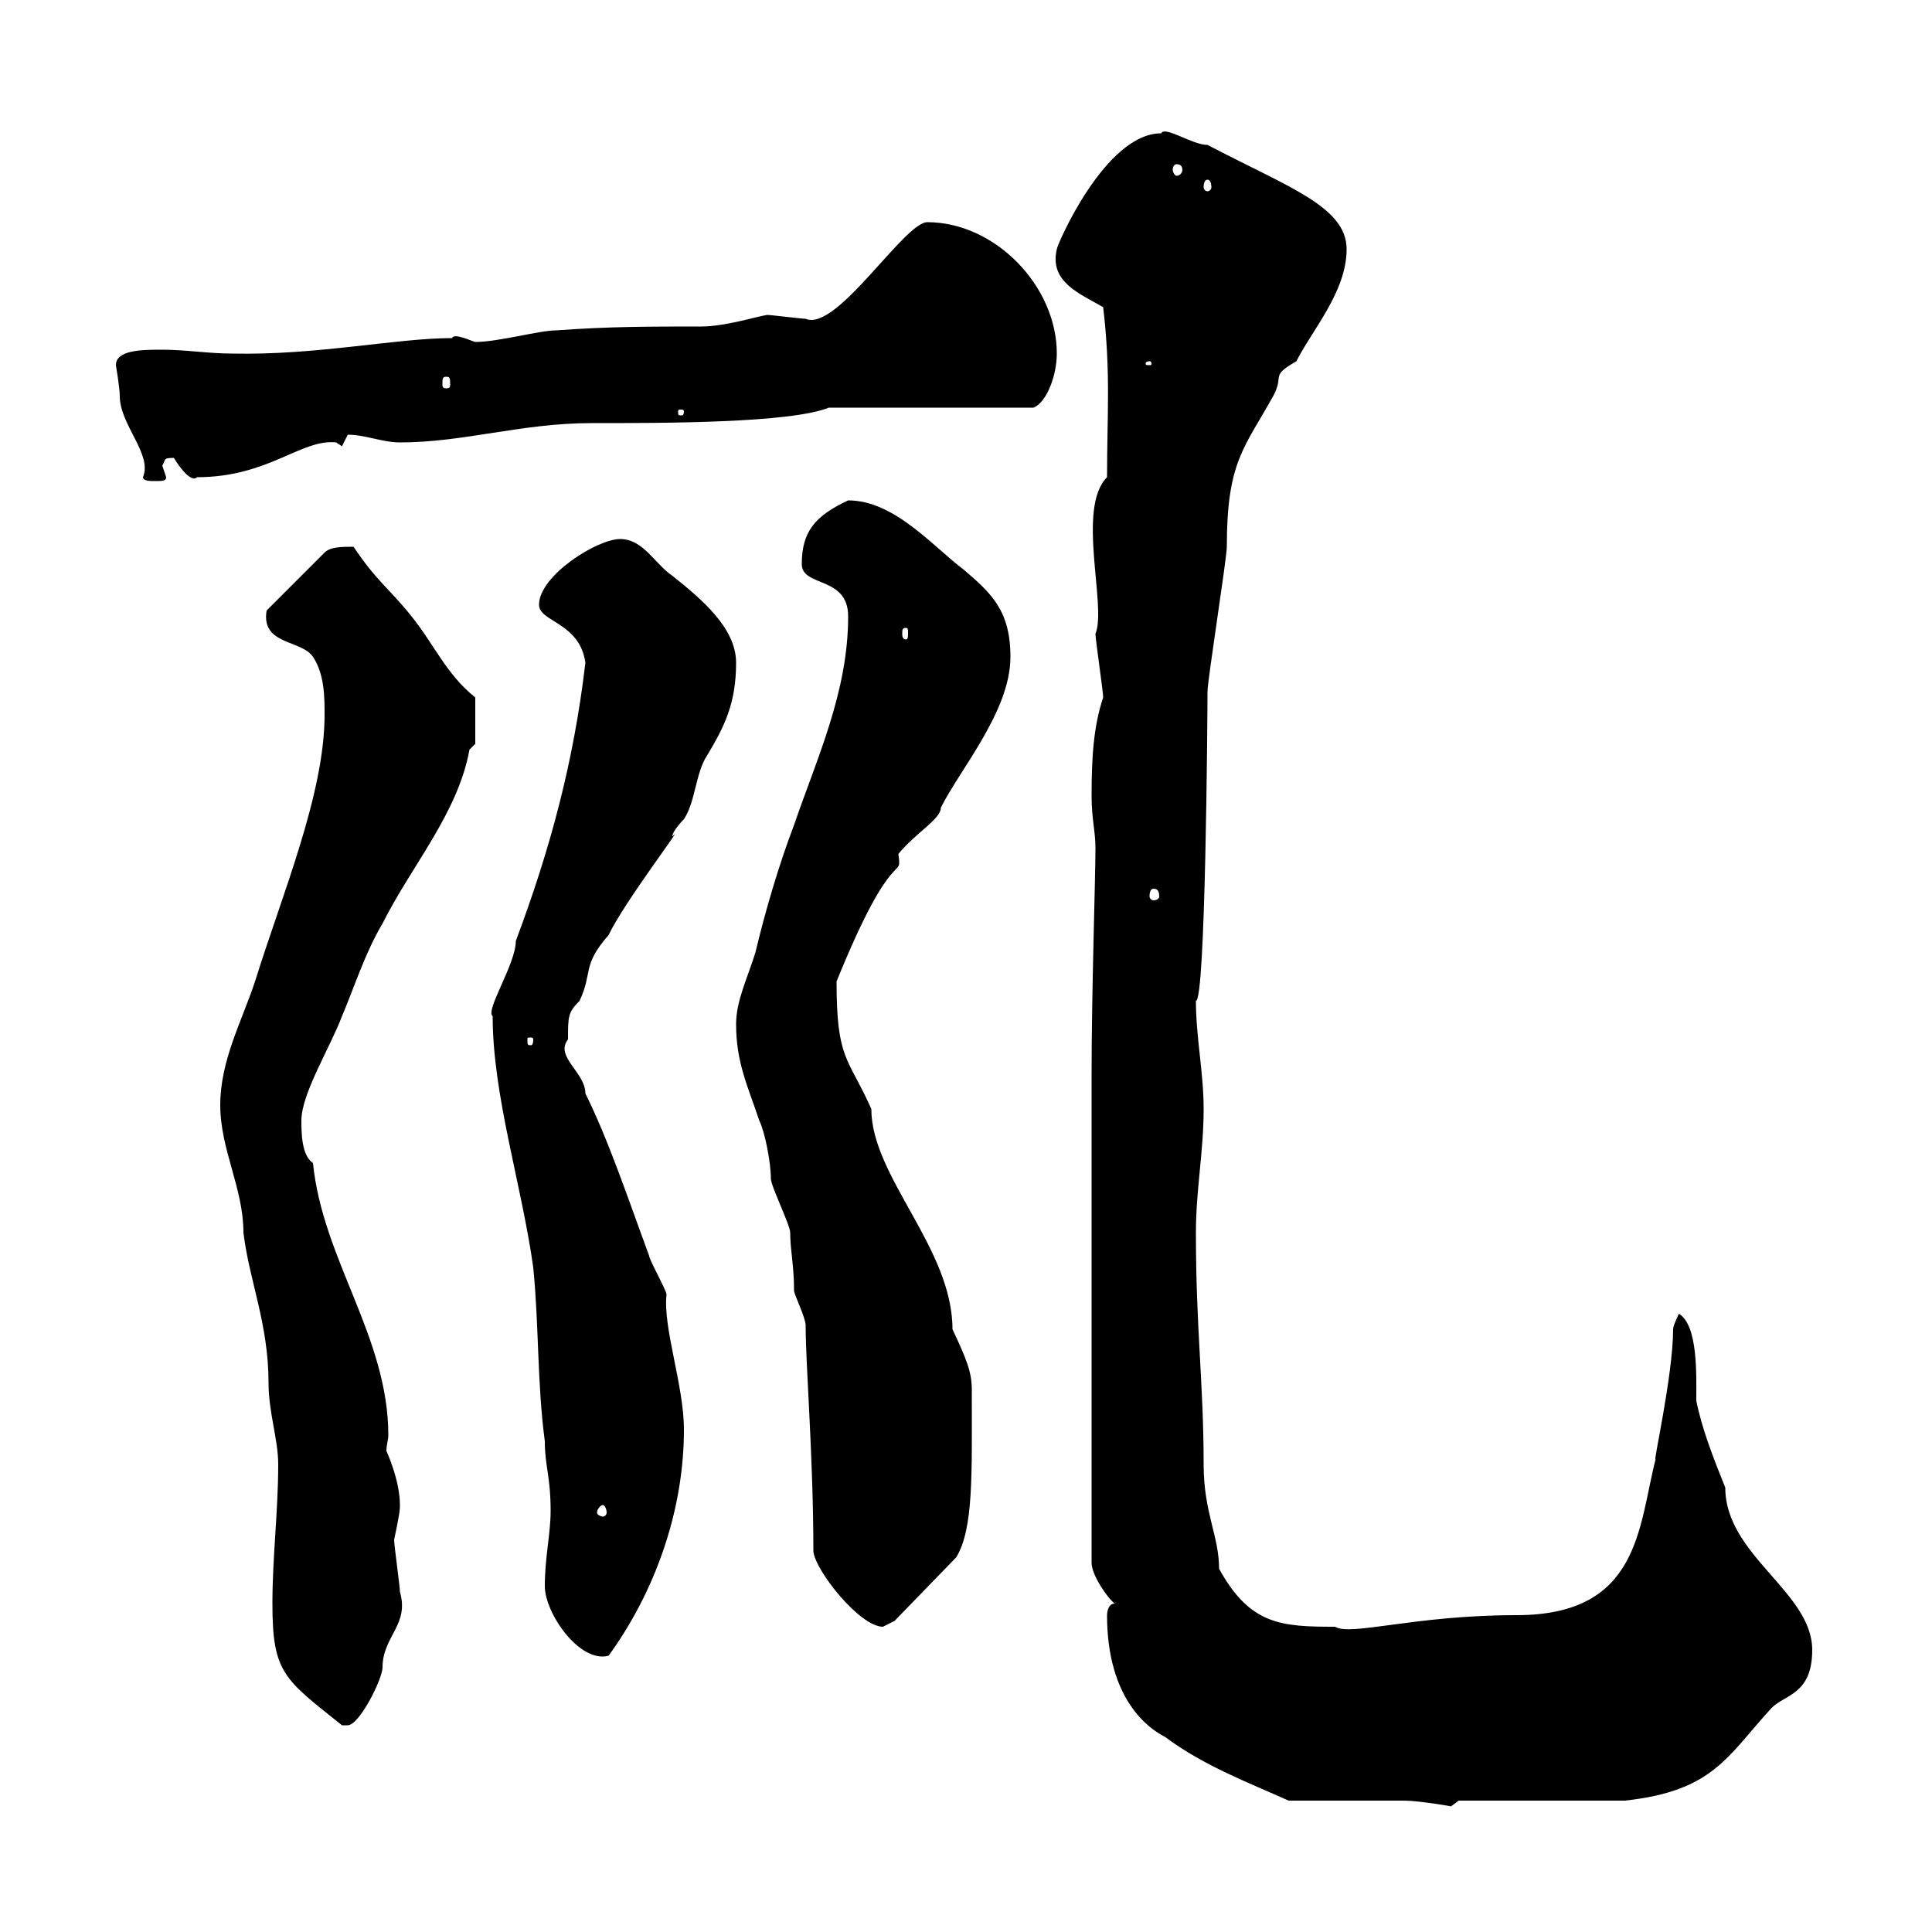 <svg xmlns="http://www.w3.org/2000/svg" xmlns:xlink="http://www.w3.org/1999/xlink" width="300" height="300"><path d="M200.10 279.60C203.10 279.60 215.70 279.60 218.10 279.60C220.20 279.60 225.60 280.50 225.30 280.50C225.30 280.50 226.50 279.60 226.50 279.60L252.30 279.60C266.10 278.10 268.20 272.70 275.10 265.20C277.20 263.10 281.40 263.10 281.40 256.20C281.40 247.20 267.90 241.50 267.90 231C266.10 226.50 264.30 222 263.40 217.50C263.40 213.60 263.70 205.80 260.70 204C260.70 204 259.80 205.80 259.80 206.40C259.80 213.60 256.50 228 257.10 226.50C254.40 237 254.70 250.80 235.50 250.80C219.60 250.80 209.70 254.10 207.30 252.60C198.90 252.60 194.10 252.30 189.30 243.60C189.30 238.50 186.90 234.90 186.90 227.40C186.90 214.80 185.70 206.40 185.70 191.40C185.70 184.80 186.90 178.80 186.90 172.20C186.90 166.50 185.70 161.10 185.70 155.40C187.20 155.70 187.50 111 187.50 107.40C187.50 105.60 190.50 86.70 190.50 84.90C190.50 71.70 193.20 69.60 197.70 61.50C199.50 58.20 197.10 58.50 201.30 56.10C203.70 51.30 209.10 45.30 209.10 38.70C209.10 32.10 200.10 29.10 187.50 22.50C185.10 22.50 180.90 19.50 180.30 20.70C171.60 20.70 164.10 38.10 164.10 38.70C162.90 43.80 167.70 45.60 171.30 47.70C172.50 57.90 171.90 64.50 171.90 74.10C167.10 78.90 171.90 94.20 170.10 98.40C170.10 99.30 171.30 107.40 171.30 108.30C169.80 112.80 169.50 117.60 169.50 123.60C169.50 127.20 170.10 129 170.10 131.70C170.10 136.50 169.50 153.90 169.50 166.80L169.50 242.70C169.50 244.50 171.90 248.10 173.10 249C171.90 249 171.90 250.80 171.90 250.80C171.90 264 178.50 268.50 180.90 269.70C186.90 274.20 194.10 276.90 200.10 279.60ZM42.30 249C42.30 259.80 44.10 260.70 53.10 267.90C53.10 267.90 53.10 267.90 54 267.90C55.80 267.90 59.40 260.70 59.40 258.90C59.40 254.10 63.60 252.30 62.10 247.20C62.10 246.30 61.20 240 61.20 239.10C62.10 234.90 62.10 234.30 62.10 233.70C62.10 229.80 60 225.30 60 225.30C60 224.40 60.30 223.50 60.30 222.90C60.30 207.60 50.10 195.60 48.60 180.60C46.80 179.40 46.80 175.80 46.80 174C46.80 169.80 51.30 162.60 53.10 157.80C54.90 153.60 56.70 147.90 59.40 143.40C63.90 134.40 71.10 126.30 72.90 116.40L73.80 115.50L73.80 108.30C69.30 104.70 67.50 100.20 63.90 95.70C60.30 91.20 58.50 90.30 54.90 84.90C53.10 84.90 51.30 84.90 50.40 85.80L41.40 94.80C40.50 100.20 46.80 99.30 48.60 102C50.40 104.70 50.40 108.30 50.40 111C50.40 123.30 43.80 138.90 39.60 152.40C37.50 158.70 34.20 164.70 34.20 171.60C34.20 178.50 37.80 184.50 37.80 191.40C38.70 198.90 41.70 205.50 41.70 214.80C41.70 219.30 43.20 223.50 43.20 227.40C43.20 234.60 42.30 241.80 42.30 249ZM84.60 246.30C84.60 250.50 90 258.30 94.50 257.10C101.70 247.20 106.20 234.60 106.20 222C106.20 215.10 102.90 206.10 103.50 201C103.50 200.40 100.80 195.60 100.80 195C97.80 186.90 94.50 177 90.90 169.80C90.90 166.50 86.10 164.10 88.20 161.40C88.20 157.80 88.20 157.20 90 155.40C92.10 150.90 90.30 150 94.50 145.20C96.90 140.10 106.80 127.20 104.40 129.90C104.40 129 106.20 127.20 106.20 127.20C108 124.50 108 120 109.80 117.30C112.50 112.80 114.30 109.20 114.30 102.90C114.30 97.50 108.90 93 104.40 89.40C101.70 87.60 99.90 83.70 96.30 83.70C92.70 83.70 83.70 89.40 83.70 93.90C83.70 96.60 90 96.60 90.90 102.90C89.10 118.20 85.50 131.70 80.10 146.10C80.10 149.70 75.30 156.90 76.50 157.80C76.50 170.10 81 183.90 82.80 196.80C83.70 205.80 83.40 214.80 84.60 223.80C84.60 227.70 85.50 229.20 85.50 234.60C85.50 238.20 84.60 241.80 84.60 246.30ZM126.30 240.90C126.60 243.90 133.50 252.60 137.10 252.60C137.10 252.60 138.90 251.70 138.90 251.70L148.50 241.80C151.20 237.30 150.90 228.90 150.90 215.70C150.90 213 150 210.90 147.90 206.40C147.90 193.80 135.30 182.70 135.30 172.20C131.70 164.10 129.90 164.70 129.90 152.40C138.90 130.20 140.10 137.10 139.50 132.60C142.20 129.30 146.10 127.20 146.10 125.40C149.10 119.40 156.90 110.40 156.90 102C156.90 94.80 153.90 92.10 149.70 88.50C144.90 84.90 138.90 77.70 131.70 77.70C126.60 80.10 124.50 82.50 124.50 87.60C124.50 91.20 131.70 89.40 131.70 95.70C131.70 107.40 126.90 117.60 123.30 128.10C120.90 134.40 118.80 141.60 117.30 147.90C116.10 151.80 114.30 155.40 114.30 159C114.30 165 116.10 168.60 117.90 174C118.80 175.80 119.70 180.60 119.70 183C119.70 184.20 122.70 190.20 122.70 191.40C122.70 194.10 123.30 196.50 123.30 200.40C123.30 201 125.10 204.60 125.10 205.80C125.10 212.10 126.30 226.20 126.30 240.90ZM93.60 233.70C93.90 233.70 94.20 234.30 94.20 234.90C94.20 235.20 93.90 235.50 93.60 235.50C93.30 235.50 92.70 235.20 92.70 234.90C92.70 234.30 93.30 233.70 93.60 233.70ZM82.80 161.40C82.80 162.30 82.50 162.30 82.50 162.30C81.90 162.30 81.90 162.30 81.90 161.40C81.90 161.10 81.90 161.10 82.50 161.10C82.50 161.10 82.80 161.10 82.80 161.40ZM179.10 138C179.70 138 180 138.30 180 139.20C180 139.50 179.70 139.80 179.10 139.80C178.80 139.80 178.50 139.50 178.50 139.20C178.50 138.30 178.80 138 179.10 138ZM140.70 97.50C141 97.50 141 97.80 141 98.40C141 98.70 141 99.30 140.70 99.30C140.10 99.30 140.10 98.70 140.10 98.40C140.10 97.80 140.10 97.50 140.70 97.50ZM18 56.70C18 56.70 18.60 60.30 18.60 61.50C18.60 66 23.70 70.50 22.20 74.10C22.20 74.70 23.40 74.70 24 74.70C25.20 74.70 25.80 74.70 25.80 74.10C25.80 74.10 25.20 72.30 25.20 72.30C25.80 71.40 25.20 71.10 27 71.10C27.90 72.60 29.70 75 30.60 74.10C41.70 74.10 46.80 68.10 52.20 68.70C52.20 68.70 53.10 69.30 53.10 69.30C53.10 69.30 54 67.50 54 67.50C56.70 67.50 59.40 68.70 62.10 68.70C72 68.70 81 65.70 91.80 65.70C103.20 65.70 122.70 65.70 128.70 63.30L160.50 63.30C162.60 62.40 164.10 58.20 164.10 54.90C164.10 44.40 154.50 34.50 144 34.50C140.40 34.50 129.90 51.60 125.10 49.50C124.50 49.50 119.70 48.90 119.10 48.90C117.30 49.20 112.50 50.70 108.90 50.70C100.80 50.70 94.50 50.70 86.40 51.30C83.70 51.30 77.40 53.10 73.80 53.10C73.50 53.10 70.50 51.60 70.20 52.50C61.50 52.50 49.20 55.20 36 54.90C32.40 54.90 28.80 54.30 25.20 54.30C22.20 54.30 18 54.30 18 56.70ZM106.20 63.90C106.20 64.50 105.90 64.50 105.90 64.50C105.30 64.50 105.30 64.50 105.30 63.90C105.30 63.60 105.30 63.60 105.90 63.60C105.90 63.60 106.20 63.60 106.20 63.90ZM69.30 58.50C69.90 58.50 69.90 58.80 69.90 59.70C69.90 60 69.90 60.30 69.30 60.30C68.70 60.30 68.70 60 68.70 59.70C68.70 58.80 68.70 58.50 69.30 58.50ZM178.50 56.10C178.80 56.10 178.80 56.40 178.80 56.40C178.80 56.70 178.80 56.70 178.50 56.70C177.90 56.70 177.90 56.70 177.90 56.40C177.90 56.40 177.90 56.10 178.50 56.10ZM187.50 27.90C187.80 27.90 188.10 28.20 188.10 29.10C188.10 29.40 187.80 29.70 187.50 29.70C187.20 29.70 186.90 29.40 186.90 29.10C186.90 28.20 187.20 27.90 187.50 27.90ZM182.70 25.50C183.30 25.50 183.60 25.80 183.60 26.40C183.60 26.70 183.30 27.30 182.70 27.30C182.40 27.30 182.10 26.70 182.10 26.40C182.10 25.80 182.40 25.50 182.70 25.50Z"/></svg>